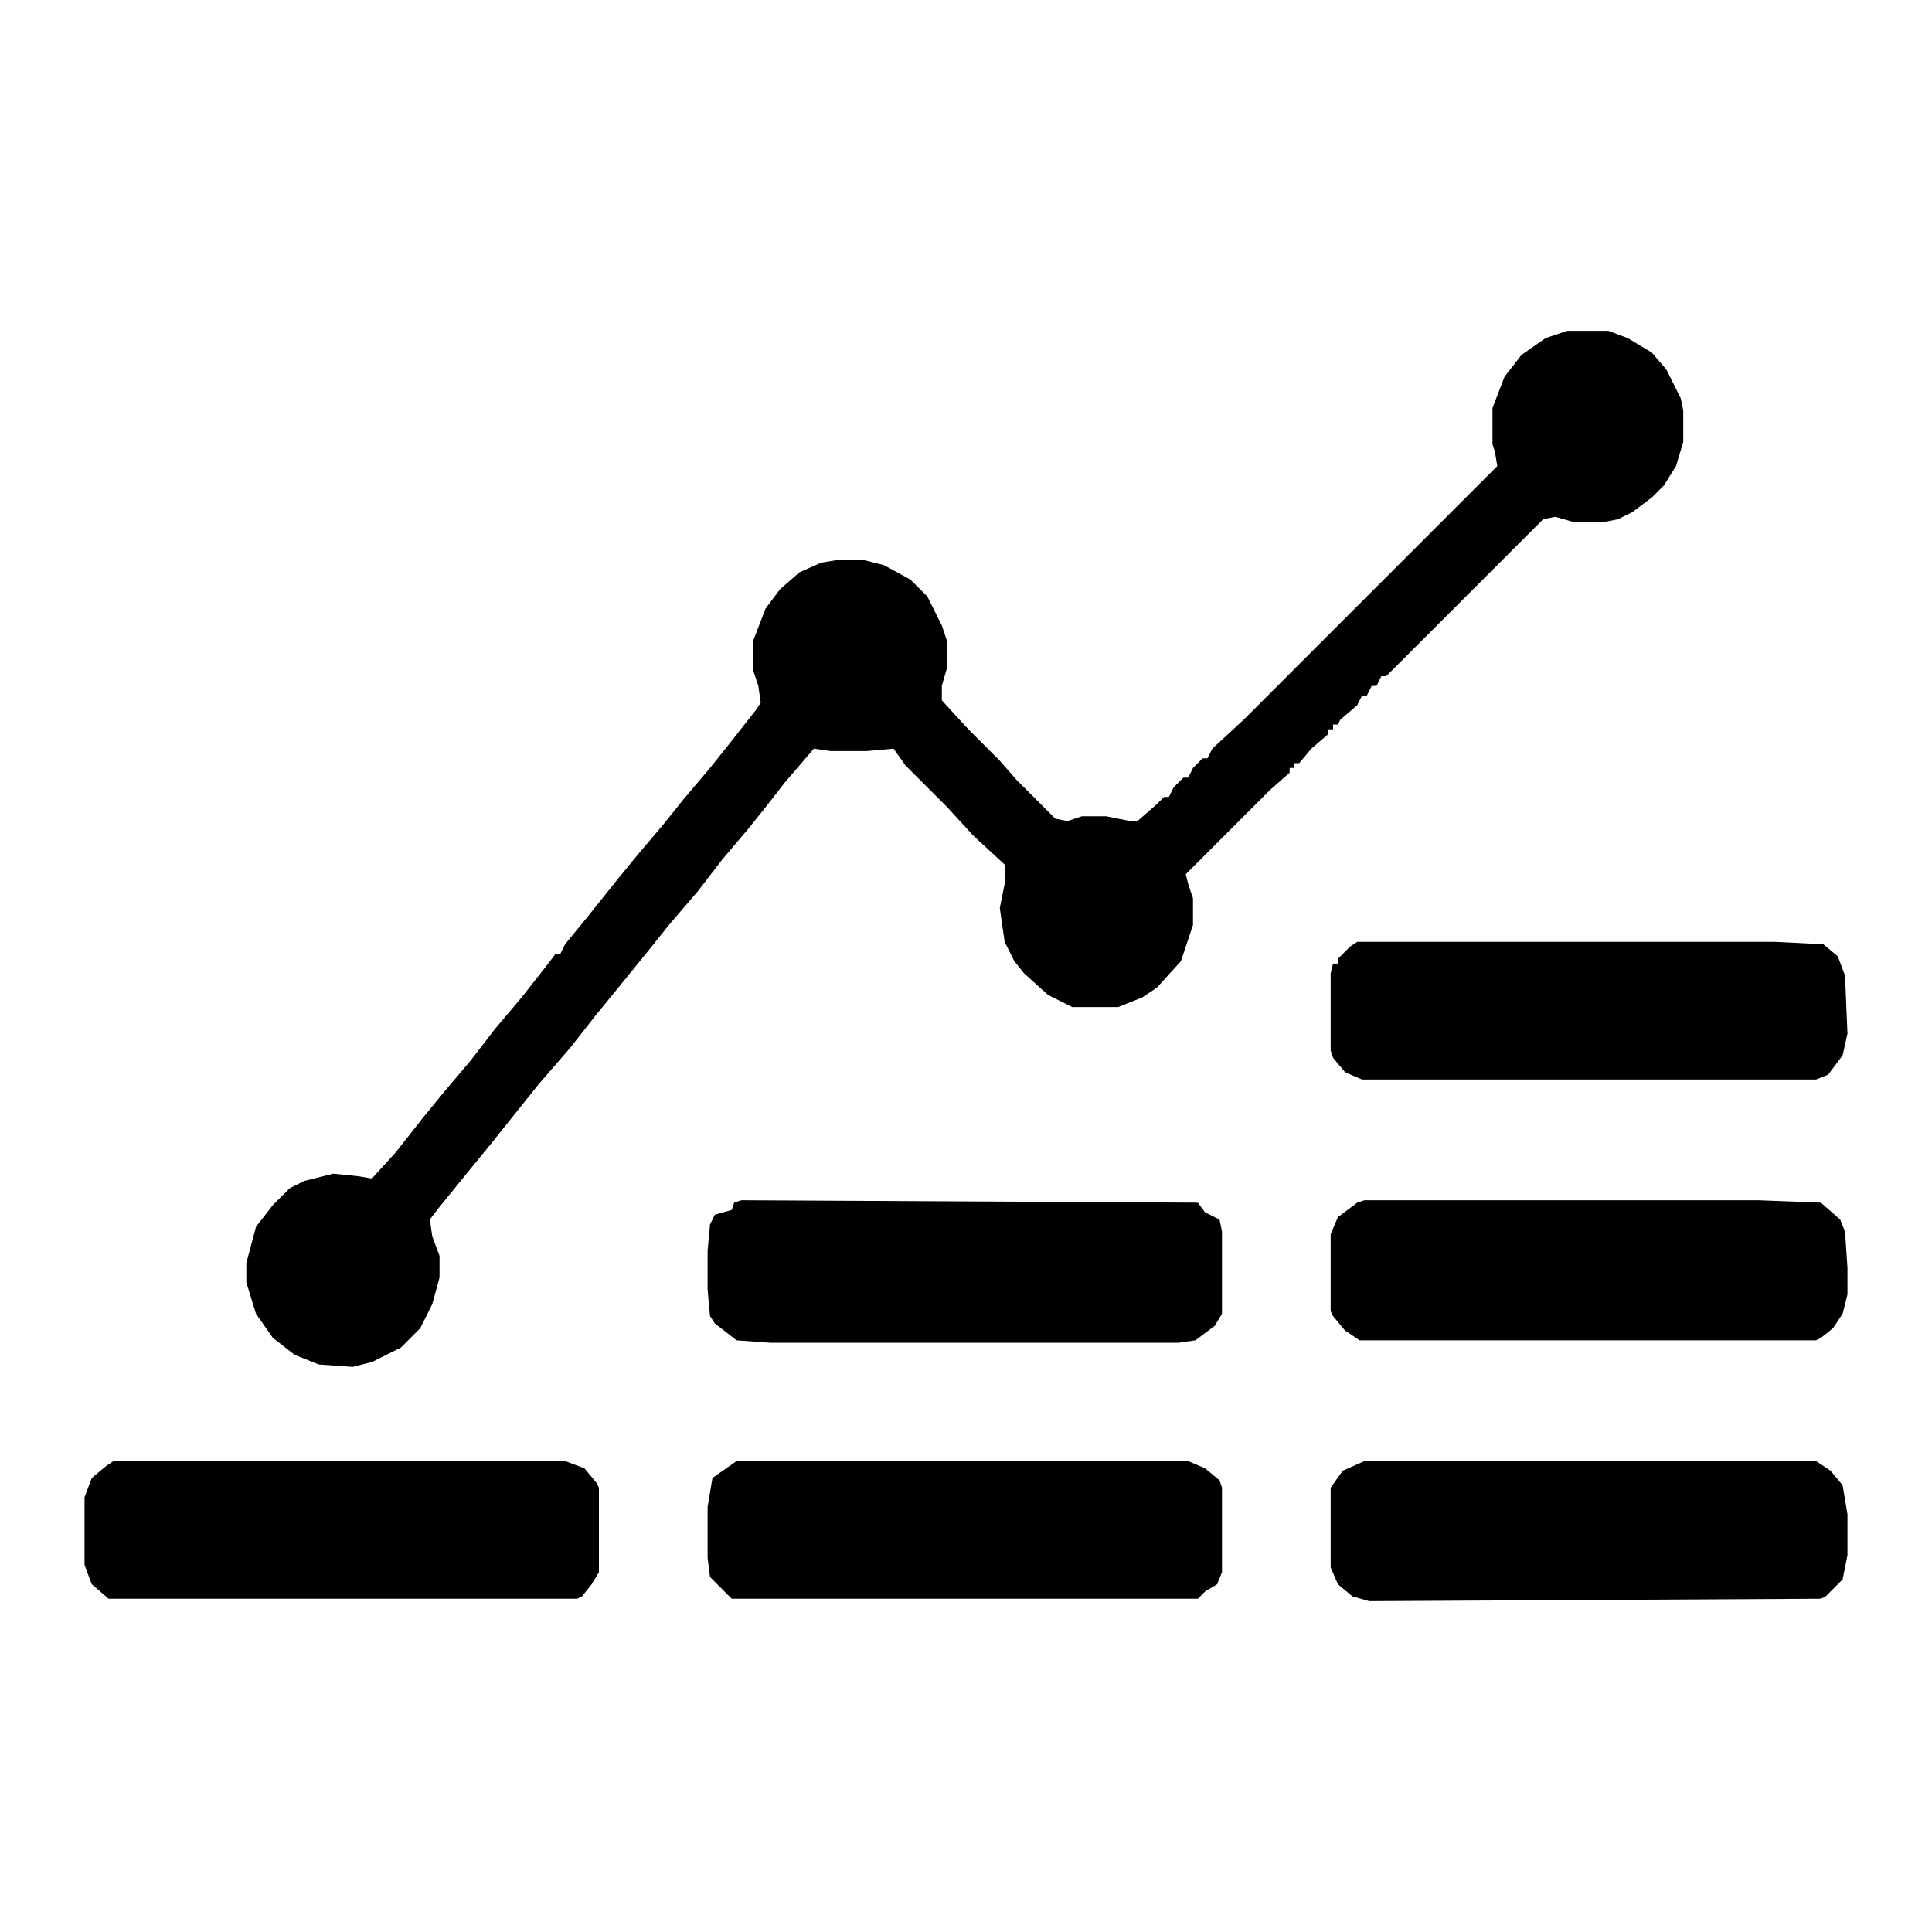 <?xml version="1.0" encoding="UTF-8"?>
<svg version="1.1" viewBox="0 0 800 800" width="1280" height="1280" xmlns="http://www.w3.org/2000/svg">
<path transform="translate(649,137)" d="m0 0h17l8 3 10 6 6 7 6 12 1 5v13l-3 10-5 8-5 5-8 6-6 3-5 1h-14l-7-2-5 1-65 65h-2l-2 4h-2l-2 4h-2l-2 4-7 6-1 2h-2v2h-2v2l-7 6-5 6h-2v2h-2v2l-8 7-35 35 1 4 2 6v11l-5 15-10 11-6 4-10 4h-19l-10-5-10-9-4-5-4-8-2-14 2-10v-8l-13-12-11-12-17-17-5-7-11 1h-15l-7-1-12 14-7 9-8 10-11 13-10 13-12 14-8 10-13 16-9 11-11 14-13 15-20 25-9 11-13 16-3 4 1 7 3 8v9l-3 11-5 10-8 8-12 6-8 2-14-1-10-4-9-7-7-10-4-13v-8l4-15 7-9 7-7 6-3 12-3 10 1 6 1 10-11 11-14 9-11 11-13 10-13 11-13 11-14 3-4h2l2-4 9-11 12-15 9-11 11-13 8-10 11-13 8-10 11-14 2-3-1-7-2-6v-13l5-13 6-8 8-7 9-4 6-1h12l8 2 11 6 7 7 6 12 2 6v12l-2 7v6l11 12 13 13 7 8 16 16 5 1 6-2h10l10 2h3l8-7 3-3h2l2-4 4-4h2l2-4 4-4h2l2-4 13-12 105-105-1-6-1-3v-15l5-13 7-9 10-7z"/>
<path transform="translate(565,497)" d="m0 0h163l26 1 8 7 2 5 1 15v11l-2 8-4 6-5 4-2 1h-189l-6-4-5-6-1-2v-32l3-7 8-6z"/>
<path transform="translate(307,497)" d="m0 0 189 1 3 4 6 3 1 5v34l-3 5-8 6-7 1h-169l-14-1-9-7-2-3-1-11v-16l1-11 2-4 7-2 1-3z"/>
<path transform="translate(565,605)" d="m0 0h187l6 4 5 6 2 12v17l-2 10-7 7-2 1-187 1-7-2-6-5-3-7v-33l5-7z"/>
<path transform="translate(47,605)" d="m0 0h187l8 3 5 6 1 2v35l-3 5-4 5-2 1h-194l-7-6-3-8v-28l3-8 6-5z"/>
<path transform="translate(305,605)" d="m0 0h187l7 3 6 5 1 3v35l-2 5-5 3-3 3h-193l-9-9-1-8v-21l2-12z"/>
<path transform="translate(562,390)" d="m0 0h173l20 1 6 5 3 8 1 24-2 9-6 8-5 2h-188l-7-3-5-6-1-3v-32l1-4h2v-2l5-5z"/>
</svg>
